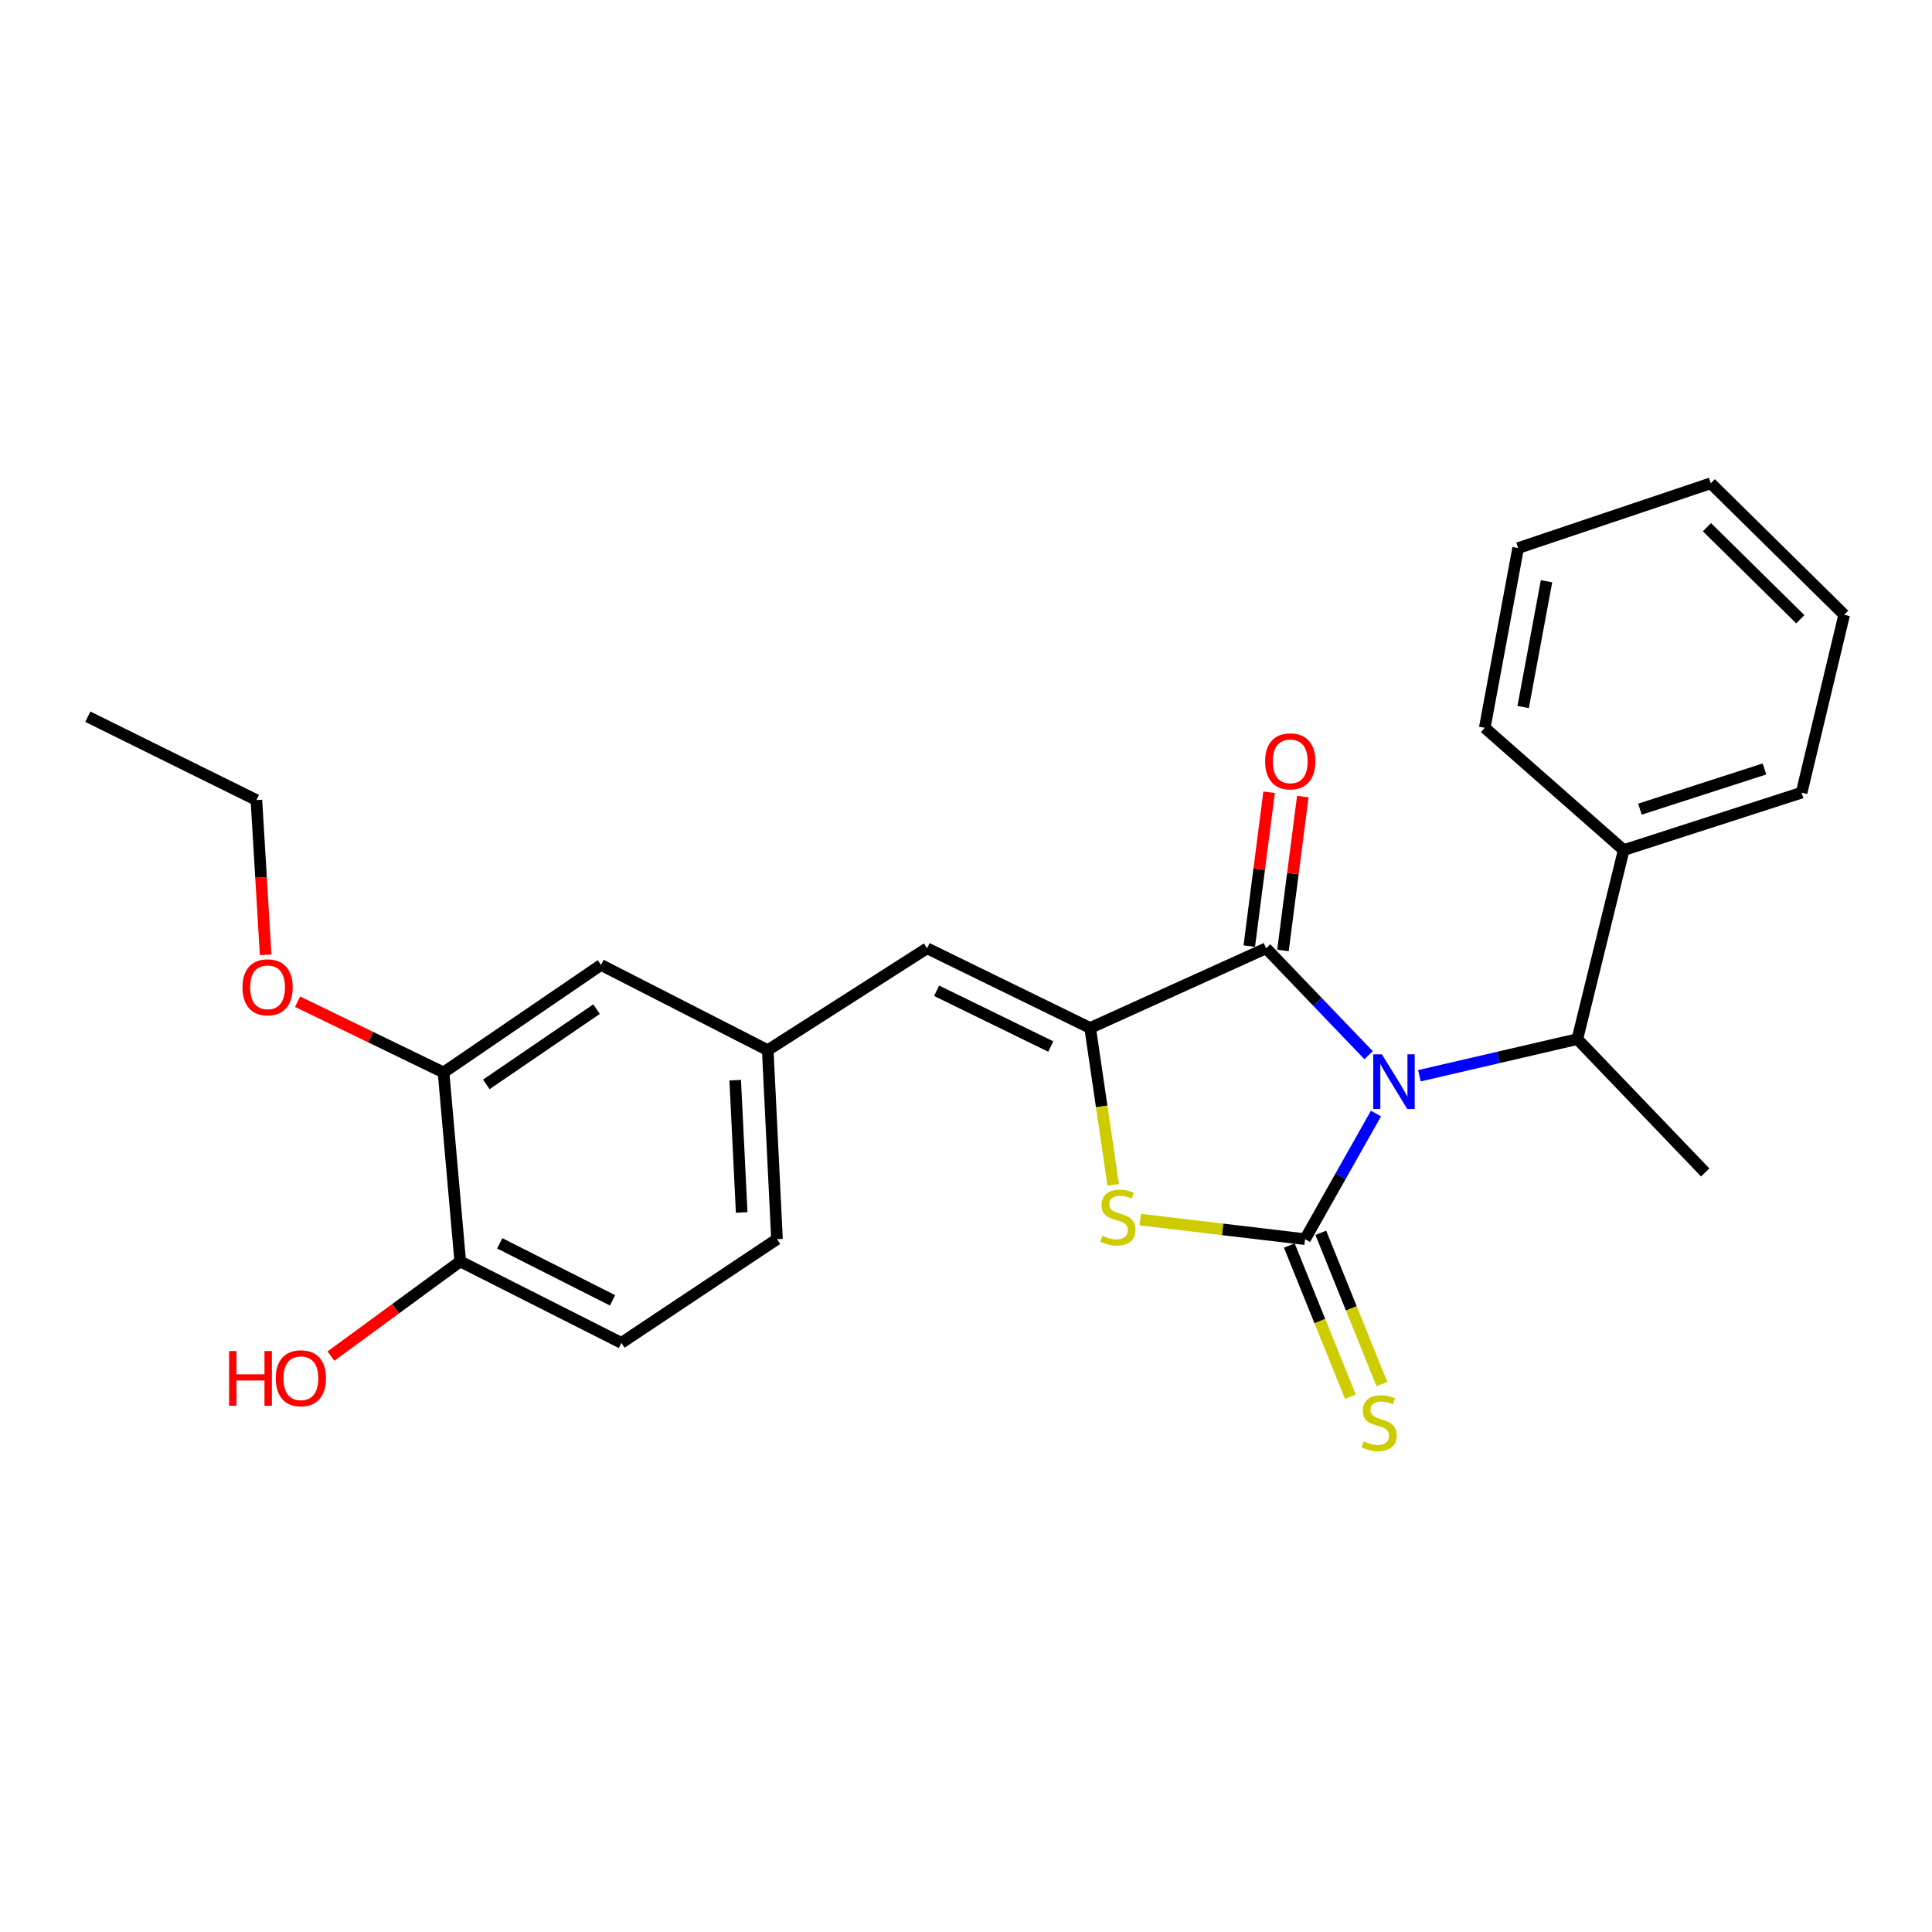 <?xml version='1.0' encoding='iso-8859-1'?>
<svg version='1.1' baseProfile='full'
              xmlns='http://www.w3.org/2000/svg'
                      xmlns:rdkit='http://www.rdkit.org/xml'
                      xmlns:xlink='http://www.w3.org/1999/xlink'
                  xml:space='preserve'
width='1000px' height='1000px' viewBox='0 0 1000 1000'>
<!-- END OF HEADER -->
<rect style='opacity:1.0;fill:#FFFFFF;stroke:none' width='1000' height='1000' x='0' y='0'> </rect>
<path class='bond-0' d='M 712.2,576.366 L 693.848,608.879' style='fill:none;fill-rule:evenodd;stroke:#0000FF;stroke-width:6px;stroke-linecap:butt;stroke-linejoin:miter;stroke-opacity:1' />
<path class='bond-0' d='M 693.848,608.879 L 675.496,641.391' style='fill:none;fill-rule:evenodd;stroke:#000000;stroke-width:6px;stroke-linecap:butt;stroke-linejoin:miter;stroke-opacity:1' />
<path class='bond-1' d='M 708.384,546.167 L 681.864,518.5' style='fill:none;fill-rule:evenodd;stroke:#0000FF;stroke-width:6px;stroke-linecap:butt;stroke-linejoin:miter;stroke-opacity:1' />
<path class='bond-1' d='M 681.864,518.5 L 655.344,490.833' style='fill:none;fill-rule:evenodd;stroke:#000000;stroke-width:6px;stroke-linecap:butt;stroke-linejoin:miter;stroke-opacity:1' />
<path class='bond-4' d='M 734.691,556.808 L 775.566,547.323' style='fill:none;fill-rule:evenodd;stroke:#0000FF;stroke-width:6px;stroke-linecap:butt;stroke-linejoin:miter;stroke-opacity:1' />
<path class='bond-4' d='M 775.566,547.323 L 816.442,537.838' style='fill:none;fill-rule:evenodd;stroke:#000000;stroke-width:6px;stroke-linecap:butt;stroke-linejoin:miter;stroke-opacity:1' />
<path class='bond-3' d='M 675.496,641.391 L 632.825,636.322' style='fill:none;fill-rule:evenodd;stroke:#000000;stroke-width:6px;stroke-linecap:butt;stroke-linejoin:miter;stroke-opacity:1' />
<path class='bond-3' d='M 632.825,636.322 L 590.153,631.253' style='fill:none;fill-rule:evenodd;stroke:#CCCC00;stroke-width:6px;stroke-linecap:butt;stroke-linejoin:miter;stroke-opacity:1' />
<path class='bond-6' d='M 667.345,644.684 L 683.151,683.813' style='fill:none;fill-rule:evenodd;stroke:#000000;stroke-width:6px;stroke-linecap:butt;stroke-linejoin:miter;stroke-opacity:1' />
<path class='bond-6' d='M 683.151,683.813 L 698.957,722.942' style='fill:none;fill-rule:evenodd;stroke:#CCCC00;stroke-width:6px;stroke-linecap:butt;stroke-linejoin:miter;stroke-opacity:1' />
<path class='bond-6' d='M 683.648,638.098 L 699.454,677.227' style='fill:none;fill-rule:evenodd;stroke:#000000;stroke-width:6px;stroke-linecap:butt;stroke-linejoin:miter;stroke-opacity:1' />
<path class='bond-6' d='M 699.454,677.227 L 715.26,716.356' style='fill:none;fill-rule:evenodd;stroke:#CCCC00;stroke-width:6px;stroke-linecap:butt;stroke-linejoin:miter;stroke-opacity:1' />
<path class='bond-2' d='M 655.344,490.833 L 564.265,532.075' style='fill:none;fill-rule:evenodd;stroke:#000000;stroke-width:6px;stroke-linecap:butt;stroke-linejoin:miter;stroke-opacity:1' />
<path class='bond-8' d='M 664.064,491.957 L 669.197,452.137' style='fill:none;fill-rule:evenodd;stroke:#000000;stroke-width:6px;stroke-linecap:butt;stroke-linejoin:miter;stroke-opacity:1' />
<path class='bond-8' d='M 669.197,452.137 L 674.33,412.316' style='fill:none;fill-rule:evenodd;stroke:#FF0000;stroke-width:6px;stroke-linecap:butt;stroke-linejoin:miter;stroke-opacity:1' />
<path class='bond-8' d='M 646.625,489.709 L 651.758,449.889' style='fill:none;fill-rule:evenodd;stroke:#000000;stroke-width:6px;stroke-linecap:butt;stroke-linejoin:miter;stroke-opacity:1' />
<path class='bond-8' d='M 651.758,449.889 L 656.891,410.068' style='fill:none;fill-rule:evenodd;stroke:#FF0000;stroke-width:6px;stroke-linecap:butt;stroke-linejoin:miter;stroke-opacity:1' />
<path class='bond-5' d='M 564.265,532.075 L 479.848,490.833' style='fill:none;fill-rule:evenodd;stroke:#000000;stroke-width:6px;stroke-linecap:butt;stroke-linejoin:miter;stroke-opacity:1' />
<path class='bond-5' d='M 543.885,541.687 L 484.793,512.818' style='fill:none;fill-rule:evenodd;stroke:#000000;stroke-width:6px;stroke-linecap:butt;stroke-linejoin:miter;stroke-opacity:1' />
<path class='bond-25' d='M 564.265,532.075 L 570.231,572.684' style='fill:none;fill-rule:evenodd;stroke:#000000;stroke-width:6px;stroke-linecap:butt;stroke-linejoin:miter;stroke-opacity:1' />
<path class='bond-25' d='M 570.231,572.684 L 576.197,613.293' style='fill:none;fill-rule:evenodd;stroke:#CCCC00;stroke-width:6px;stroke-linecap:butt;stroke-linejoin:miter;stroke-opacity:1' />
<path class='bond-12' d='M 816.442,537.838 L 840.423,440.009' style='fill:none;fill-rule:evenodd;stroke:#000000;stroke-width:6px;stroke-linecap:butt;stroke-linejoin:miter;stroke-opacity:1' />
<path class='bond-17' d='M 816.442,537.838 L 882.612,606.861' style='fill:none;fill-rule:evenodd;stroke:#000000;stroke-width:6px;stroke-linecap:butt;stroke-linejoin:miter;stroke-opacity:1' />
<path class='bond-9' d='M 479.848,490.833 L 397.385,543.572' style='fill:none;fill-rule:evenodd;stroke:#000000;stroke-width:6px;stroke-linecap:butt;stroke-linejoin:miter;stroke-opacity:1' />
<path class='bond-7' d='M 229.576,555.099 L 311.092,499.459' style='fill:none;fill-rule:evenodd;stroke:#000000;stroke-width:6px;stroke-linecap:butt;stroke-linejoin:miter;stroke-opacity:1' />
<path class='bond-7' d='M 251.716,561.275 L 308.777,522.327' style='fill:none;fill-rule:evenodd;stroke:#000000;stroke-width:6px;stroke-linecap:butt;stroke-linejoin:miter;stroke-opacity:1' />
<path class='bond-15' d='M 229.576,555.099 L 191.802,536.787' style='fill:none;fill-rule:evenodd;stroke:#000000;stroke-width:6px;stroke-linecap:butt;stroke-linejoin:miter;stroke-opacity:1' />
<path class='bond-15' d='M 191.802,536.787 L 154.027,518.475' style='fill:none;fill-rule:evenodd;stroke:#FF0000;stroke-width:6px;stroke-linecap:butt;stroke-linejoin:miter;stroke-opacity:1' />
<path class='bond-27' d='M 229.576,555.099 L 238.211,652.908' style='fill:none;fill-rule:evenodd;stroke:#000000;stroke-width:6px;stroke-linecap:butt;stroke-linejoin:miter;stroke-opacity:1' />
<path class='bond-11' d='M 397.385,543.572 L 311.092,499.459' style='fill:none;fill-rule:evenodd;stroke:#000000;stroke-width:6px;stroke-linecap:butt;stroke-linejoin:miter;stroke-opacity:1' />
<path class='bond-14' d='M 397.385,543.572 L 402.171,641.391' style='fill:none;fill-rule:evenodd;stroke:#000000;stroke-width:6px;stroke-linecap:butt;stroke-linejoin:miter;stroke-opacity:1' />
<path class='bond-14' d='M 380.541,559.104 L 383.891,627.578' style='fill:none;fill-rule:evenodd;stroke:#000000;stroke-width:6px;stroke-linecap:butt;stroke-linejoin:miter;stroke-opacity:1' />
<path class='bond-10' d='M 238.211,652.908 L 321.632,695.077' style='fill:none;fill-rule:evenodd;stroke:#000000;stroke-width:6px;stroke-linecap:butt;stroke-linejoin:miter;stroke-opacity:1' />
<path class='bond-10' d='M 258.657,643.542 L 317.051,673.06' style='fill:none;fill-rule:evenodd;stroke:#000000;stroke-width:6px;stroke-linecap:butt;stroke-linejoin:miter;stroke-opacity:1' />
<path class='bond-16' d='M 238.211,652.908 L 204.752,677.411' style='fill:none;fill-rule:evenodd;stroke:#000000;stroke-width:6px;stroke-linecap:butt;stroke-linejoin:miter;stroke-opacity:1' />
<path class='bond-16' d='M 204.752,677.411 L 171.294,701.913' style='fill:none;fill-rule:evenodd;stroke:#FF0000;stroke-width:6px;stroke-linecap:butt;stroke-linejoin:miter;stroke-opacity:1' />
<path class='bond-18' d='M 840.423,440.009 L 932.508,410.284' style='fill:none;fill-rule:evenodd;stroke:#000000;stroke-width:6px;stroke-linecap:butt;stroke-linejoin:miter;stroke-opacity:1' />
<path class='bond-18' d='M 848.835,418.818 L 913.294,398.011' style='fill:none;fill-rule:evenodd;stroke:#000000;stroke-width:6px;stroke-linecap:butt;stroke-linejoin:miter;stroke-opacity:1' />
<path class='bond-19' d='M 840.423,440.009 L 768.509,376.701' style='fill:none;fill-rule:evenodd;stroke:#000000;stroke-width:6px;stroke-linecap:butt;stroke-linejoin:miter;stroke-opacity:1' />
<path class='bond-13' d='M 321.632,695.077 L 402.171,641.391' style='fill:none;fill-rule:evenodd;stroke:#000000;stroke-width:6px;stroke-linecap:butt;stroke-linejoin:miter;stroke-opacity:1' />
<path class='bond-20' d='M 137.497,494.201 L 135.106,454.157' style='fill:none;fill-rule:evenodd;stroke:#FF0000;stroke-width:6px;stroke-linecap:butt;stroke-linejoin:miter;stroke-opacity:1' />
<path class='bond-20' d='M 135.106,454.157 L 132.714,414.114' style='fill:none;fill-rule:evenodd;stroke:#000000;stroke-width:6px;stroke-linecap:butt;stroke-linejoin:miter;stroke-opacity:1' />
<path class='bond-23' d='M 932.508,410.284 L 954.545,318.209' style='fill:none;fill-rule:evenodd;stroke:#000000;stroke-width:6px;stroke-linecap:butt;stroke-linejoin:miter;stroke-opacity:1' />
<path class='bond-22' d='M 768.509,376.701 L 785.78,283.678' style='fill:none;fill-rule:evenodd;stroke:#000000;stroke-width:6px;stroke-linecap:butt;stroke-linejoin:miter;stroke-opacity:1' />
<path class='bond-22' d='M 788.387,365.957 L 800.476,300.841' style='fill:none;fill-rule:evenodd;stroke:#000000;stroke-width:6px;stroke-linecap:butt;stroke-linejoin:miter;stroke-opacity:1' />
<path class='bond-21' d='M 132.714,414.114 L 45.455,370.967' style='fill:none;fill-rule:evenodd;stroke:#000000;stroke-width:6px;stroke-linecap:butt;stroke-linejoin:miter;stroke-opacity:1' />
<path class='bond-24' d='M 785.78,283.678 L 885.494,250.144' style='fill:none;fill-rule:evenodd;stroke:#000000;stroke-width:6px;stroke-linecap:butt;stroke-linejoin:miter;stroke-opacity:1' />
<path class='bond-26' d='M 954.545,318.209 L 885.494,250.144' style='fill:none;fill-rule:evenodd;stroke:#000000;stroke-width:6px;stroke-linecap:butt;stroke-linejoin:miter;stroke-opacity:1' />
<path class='bond-26' d='M 931.845,320.521 L 883.508,272.876' style='fill:none;fill-rule:evenodd;stroke:#000000;stroke-width:6px;stroke-linecap:butt;stroke-linejoin:miter;stroke-opacity:1' />
<path  class='atom-0' d='M 715.254 545.706
L 724.534 560.706
Q 725.454 562.186, 726.934 564.866
Q 728.414 567.546, 728.494 567.706
L 728.494 545.706
L 732.254 545.706
L 732.254 574.026
L 728.374 574.026
L 718.414 557.626
Q 717.254 555.706, 716.014 553.506
Q 714.814 551.306, 714.454 550.626
L 714.454 574.026
L 710.774 574.026
L 710.774 545.706
L 715.254 545.706
' fill='#0000FF'/>
<path  class='atom-4' d='M 570.634 639.604
Q 570.954 639.724, 572.274 640.284
Q 573.594 640.844, 575.034 641.204
Q 576.514 641.524, 577.954 641.524
Q 580.634 641.524, 582.194 640.244
Q 583.754 638.924, 583.754 636.644
Q 583.754 635.084, 582.954 634.124
Q 582.194 633.164, 580.994 632.644
Q 579.794 632.124, 577.794 631.524
Q 575.274 630.764, 573.754 630.044
Q 572.274 629.324, 571.194 627.804
Q 570.154 626.284, 570.154 623.724
Q 570.154 620.164, 572.554 617.964
Q 574.994 615.764, 579.794 615.764
Q 583.074 615.764, 586.794 617.324
L 585.874 620.404
Q 582.474 619.004, 579.914 619.004
Q 577.154 619.004, 575.634 620.164
Q 574.114 621.284, 574.154 623.244
Q 574.154 624.764, 574.914 625.684
Q 575.714 626.604, 576.834 627.124
Q 577.994 627.644, 579.914 628.244
Q 582.474 629.044, 583.994 629.844
Q 585.514 630.644, 586.594 632.284
Q 587.714 633.884, 587.714 636.644
Q 587.714 640.564, 585.074 642.684
Q 582.474 644.764, 578.114 644.764
Q 575.594 644.764, 573.674 644.204
Q 571.794 643.684, 569.554 642.764
L 570.634 639.604
' fill='#CCCC00'/>
<path  class='atom-7' d='M 705.846 746.049
Q 706.166 746.169, 707.486 746.729
Q 708.806 747.289, 710.246 747.649
Q 711.726 747.969, 713.166 747.969
Q 715.846 747.969, 717.406 746.689
Q 718.966 745.369, 718.966 743.089
Q 718.966 741.529, 718.166 740.569
Q 717.406 739.609, 716.206 739.089
Q 715.006 738.569, 713.006 737.969
Q 710.486 737.209, 708.966 736.489
Q 707.486 735.769, 706.406 734.249
Q 705.366 732.729, 705.366 730.169
Q 705.366 726.609, 707.766 724.409
Q 710.206 722.209, 715.006 722.209
Q 718.286 722.209, 722.006 723.769
L 721.086 726.849
Q 717.686 725.449, 715.126 725.449
Q 712.366 725.449, 710.846 726.609
Q 709.326 727.729, 709.366 729.689
Q 709.366 731.209, 710.126 732.129
Q 710.926 733.049, 712.046 733.569
Q 713.206 734.089, 715.126 734.689
Q 717.686 735.489, 719.206 736.289
Q 720.726 737.089, 721.806 738.729
Q 722.926 740.329, 722.926 743.089
Q 722.926 747.009, 720.286 749.129
Q 717.686 751.209, 713.326 751.209
Q 710.806 751.209, 708.886 750.649
Q 707.006 750.129, 704.766 749.209
L 705.846 746.049
' fill='#CCCC00'/>
<path  class='atom-9' d='M 654.828 394.071
Q 654.828 387.271, 658.188 383.471
Q 661.548 379.671, 667.828 379.671
Q 674.108 379.671, 677.468 383.471
Q 680.828 387.271, 680.828 394.071
Q 680.828 400.951, 677.428 404.871
Q 674.028 408.751, 667.828 408.751
Q 661.588 408.751, 658.188 404.871
Q 654.828 400.991, 654.828 394.071
M 667.828 405.551
Q 672.148 405.551, 674.468 402.671
Q 676.828 399.751, 676.828 394.071
Q 676.828 388.511, 674.468 385.711
Q 672.148 382.871, 667.828 382.871
Q 663.508 382.871, 661.148 385.671
Q 658.828 388.471, 658.828 394.071
Q 658.828 399.791, 661.148 402.671
Q 663.508 405.551, 667.828 405.551
' fill='#FF0000'/>
<path  class='atom-16' d='M 125.497 511.026
Q 125.497 504.226, 128.857 500.426
Q 132.217 496.626, 138.497 496.626
Q 144.777 496.626, 148.137 500.426
Q 151.497 504.226, 151.497 511.026
Q 151.497 517.906, 148.097 521.826
Q 144.697 525.706, 138.497 525.706
Q 132.257 525.706, 128.857 521.826
Q 125.497 517.946, 125.497 511.026
M 138.497 522.506
Q 142.817 522.506, 145.137 519.626
Q 147.497 516.706, 147.497 511.026
Q 147.497 505.466, 145.137 502.666
Q 142.817 499.826, 138.497 499.826
Q 134.177 499.826, 131.817 502.626
Q 129.497 505.426, 129.497 511.026
Q 129.497 516.746, 131.817 519.626
Q 134.177 522.506, 138.497 522.506
' fill='#FF0000'/>
<path  class='atom-17' d='M 118.578 699.305
L 122.418 699.305
L 122.418 711.345
L 136.898 711.345
L 136.898 699.305
L 140.738 699.305
L 140.738 727.625
L 136.898 727.625
L 136.898 714.545
L 122.418 714.545
L 122.418 727.625
L 118.578 727.625
L 118.578 699.305
' fill='#FF0000'/>
<path  class='atom-17' d='M 142.738 713.385
Q 142.738 706.585, 146.098 702.785
Q 149.458 698.985, 155.738 698.985
Q 162.018 698.985, 165.378 702.785
Q 168.738 706.585, 168.738 713.385
Q 168.738 720.265, 165.338 724.185
Q 161.938 728.065, 155.738 728.065
Q 149.498 728.065, 146.098 724.185
Q 142.738 720.305, 142.738 713.385
M 155.738 724.865
Q 160.058 724.865, 162.378 721.985
Q 164.738 719.065, 164.738 713.385
Q 164.738 707.825, 162.378 705.025
Q 160.058 702.185, 155.738 702.185
Q 151.418 702.185, 149.058 704.985
Q 146.738 707.785, 146.738 713.385
Q 146.738 719.105, 149.058 721.985
Q 151.418 724.865, 155.738 724.865
' fill='#FF0000'/>
</svg>

